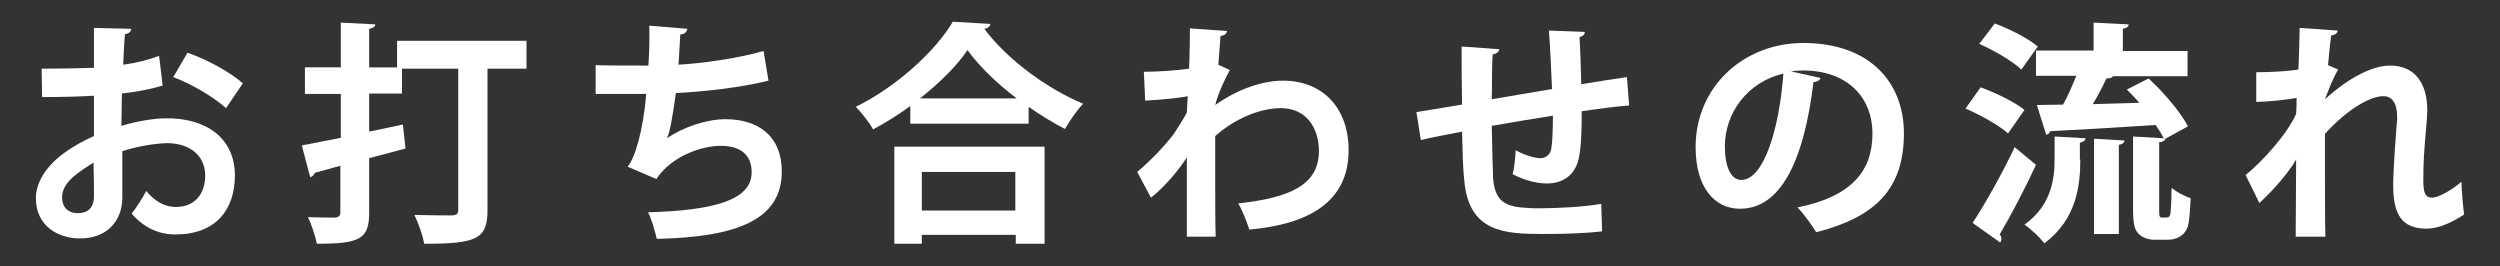 <?xml version="1.0" encoding="utf-8"?>
<!-- Generator: Adobe Illustrator 24.3.2, SVG Export Plug-In . SVG Version: 6.00 Build 0)  -->
<svg version="1.1" id="レイヤー_1" xmlns="http://www.w3.org/2000/svg" xmlns:xlink="http://www.w3.org/1999/xlink" x="0px"
	 y="0px" viewBox="0 0 564.1 60.1" style="enable-background:new 0 0 564.1 60.1;" xml:space="preserve">
<rect x="0" y="0" width="564.1" height="60.1" fill="#333333" stroke="none"/>
<style type="text/css">
	.st0{fill:#FFFFFF;}
</style>
<g>
	<g>
		<path class="st0" d="M36.7,19.3c-2.6,0.8-5.7,1.4-9.2,1.8c0,2.5-0.1,5-0.1,7.3c3.6-1.1,7.4-1.7,10.1-1.7C46.3,26.6,53,31,53,39.6
			c0,7.7-4.3,13.3-13.4,13.3c-3.7,0-7-1.4-9.9-4.7c1.1-1.4,2.4-3.4,3.3-5.1c2,2.4,4.2,3.6,6.7,3.6c4.3,0,6.6-3,6.6-7.1
			c0-4.2-3.1-7.3-8.7-7.3c-2.9,0.1-6.5,0.7-10,1.8v10.5c0,4.9-3.1,9.2-9.6,9.2c-4.6,0-9.9-2.6-9.9-9.1c0-3.6,2.4-7.3,6.4-10.2
			c1.9-1.4,4.2-2.7,6.7-3.8v-9.1c-3.5,0.2-7.4,0.3-11.7,0.3l-0.1-6.4c4.4,0,8.3-0.1,11.8-0.2v-9l8.4,0.2c0,0.6-0.5,1.1-1.4,1.2
			c-0.2,2.1-0.3,4.5-0.4,6.9c3-0.4,5.7-1.1,8.1-2L36.7,19.3z M21.1,36.7C18.1,38.6,14,41,14,44.5c0,2.2,1.3,3.6,3.6,3.6
			c2.2,0,3.6-1.2,3.6-3.8C21.2,43,21.2,39.9,21.1,36.7z M51,24.4c-2.9-2.6-7.7-5.4-11.9-7l3.2-5.5c4.6,1.6,9.5,4.3,12.5,6.9L51,24.4
			z"/>
		<path class="st0" d="M118.8,9.2v6.3H110v31.9c0,6.6-2.5,7.6-14.3,7.6c-0.3-1.9-1.3-4.7-2.2-6.5c3.5,0.1,7.3,0.1,8.4,0.1
			s1.5-0.3,1.5-1.3V15.5H90.7v5.6h-7.4v8.6l7.6-1.6l0.6,5.4l-8.2,2.2V48c0,6-2.2,7-11.8,7c-0.3-1.6-1.2-4.3-2-6
			c2.5,0.1,5.3,0.1,6.1,0.1c0.8-0.1,1.2-0.3,1.2-1.2V37.4L71,39c-0.1,0.5-0.5,0.8-1,1l-1.9-7.2c2.4-0.4,5.5-1.1,8.8-1.7v-9.9h-8.1
			v-6h8.1V5.1l7.8,0.4c-0.1,0.5-0.4,0.8-1.4,1v8.7h6.3V9.2H118.8z"/>
		<path class="st0" d="M173.4,18.2c-6.4,1.6-14.8,2.5-20.9,2.8c-0.7,5.1-1.3,8.7-2,10.2c3.6-2.5,8.9-4.3,13.2-4.3
			c7.3,0,12.7,3.7,12.7,11.8c0,10.9-10.1,14.8-28.2,15.2c-0.4-1.6-1.2-4.7-2-6c15-0.4,23.4-2.8,23.4-9c0-3.8-2.3-6-7-6
			c-4.2,0-11.1,2.3-14.5,7.5l-6.5-2.8c1.6-1.7,3.6-8.3,4.2-16.4h-11.4v-6.5c2.4,0.1,8.1,0.1,11.9,0.1c0.2-2.8,0.3-6,0.2-9l8.6,0.7
			c-0.2,0.9-0.8,1.2-1.6,1.3c-0.1,2.3-0.3,4.7-0.4,6.8c5.2-0.3,13.4-1.4,19.2-3.1L173.4,18.2z"/>
		<path class="st0" d="M205.3,24c-2.6,1.9-5.5,3.7-8.3,5.2c-0.8-1.5-2.6-3.8-3.9-5.1c9.2-4.5,18-12.6,21.9-19.2l8.5,0.5
			c-0.2,0.6-0.6,1-1.4,1.1c5.1,6.9,14.3,13.6,22.3,16.9c-1.5,1.6-3,3.8-4.1,5.7c-2.7-1.4-5.5-3.1-8.2-5v3.8h-26.7V24z M201.8,55.1
			V33.1h33.9v21.9h-6.5v-2H208v2H201.8z M229.4,22.2c-4.5-3.4-8.5-7.3-11.1-10.9c-2.4,3.6-6.3,7.4-10.7,10.9H229.4z M229.2,38.8H208
			v8.7h21.1V38.8z"/>
		<path class="st0" d="M258.1,16.2c3,0,7.4-0.3,10.2-0.7c0.1-1.1,0.2-8.1,0.2-9.1l8.4,0.6c-0.2,0.6-0.5,1-1.5,1.1
			c-0.2,2.5-0.3,4.3-0.5,6.5l2.6,1.2c-0.9,1.6-2.6,5.1-3.3,7.9c5.2-3.7,10.8-5.5,15.3-5.5c8.8,0,14.8,6,14.8,15.7
			c0,11.6-8.9,16.7-22.4,17.9c-0.6-1.8-1.5-4.2-2.5-5.9c11.9-1.3,18.2-4.3,18.2-11.8c0-5.2-2.8-9.7-8.6-9.7
			c-4.6,0-10.3,2.3-14.8,6.3v9.4c0,5,0,10.1,0.1,13.3h-6.5V35.5c-1.6,2.6-5.1,6.8-8.1,9.1l-3.1-5.8c3.3-2.8,6.1-5.8,8.2-8.5
			c0.8-1.2,2.4-3.7,3-4.9l0.2-3.7c-1.7,0.4-5.9,0.8-9.6,1L258.1,16.2z"/>
		<path class="st0" d="M367.6,23.8c-2.8,0.2-6.6,0.7-10.7,1.3c0,4.3-0.1,8.1-0.7,10.8c-0.8,3.4-3.3,5.5-7.2,5.5
			c-1.3,0-4.3-0.3-7.7-2.1c0.4-1.3,0.6-3.7,0.7-5.4c2.3,1.3,4.6,1.8,5.6,1.8c1.1,0,2.2-0.8,2.4-2c0.3-1.6,0.4-4.6,0.4-7.6
			c-5,0.8-9.9,1.6-13.8,2.3c0.1,4.8,0.2,9.4,0.3,11.8c0.4,4.9,2.4,6.5,7.6,6.7c0.8,0.1,1.8,0.1,2.9,0.1c4.1,0,9.9-0.3,13.9-1
			l0.2,6.2c-4.1,0.5-9.3,0.6-13.4,0.6c-8.8,0-16.7-0.5-17.7-12.1c-0.3-2.4-0.4-6.6-0.5-11c-3.1,0.6-7.3,1.4-9.3,1.9l-1-6.3
			c2.4-0.4,6.6-1.1,10.3-1.7c-0.1-4.6-0.1-9.6-0.1-13.1l8.5,0.6c-0.1,0.6-0.5,1-1.5,1.2c-0.2,2.6-0.1,6.6-0.2,10.1
			c4-0.7,8.9-1.5,13.6-2.3c-0.2-4.3-0.4-9.5-0.7-13.2l8.1,0.3c0,0.5-0.3,0.9-1.2,1.2c0.2,3.1,0.3,7.1,0.4,10.6
			c3.7-0.6,7.5-1.2,10.3-1.6L367.6,23.8z"/>
		<path class="st0" d="M410.8,17.6c-0.2,0.5-0.8,0.9-1.6,0.9c-2.2,18.1-7.5,28.6-16.6,28.6c-5.8,0-10-4.9-10-13.9
			c0-13.6,10.8-23.5,24.3-23.5c15,0,22.7,8.9,22.7,20.4c0,12.5-6.4,18.9-19.8,22.3c-1-1.6-2.5-3.8-4.2-5.6
			c12.1-2.4,16.9-8.2,16.9-16.6c0-8.5-5.9-14.3-15.7-14.3c-1,0-1.8,0.1-2.7,0.2L410.8,17.6z M402.4,16.6
			c-8.1,1.9-13.2,8.9-13.2,16.4c0,4.5,1.3,7.6,3.7,7.6C398,40.6,401.5,29,402.4,16.6z"/>
		<path class="st0" d="M446.9,19.7c3.3,1.2,7.7,3.3,9.9,5.1l-3.7,5.3c-2-1.8-6.3-4.2-9.6-5.6L446.9,19.7z M445.1,50.3
			c2.7-4.1,6.5-10.8,9.5-17.1l4.8,4c-2.6,5.6-5.7,11.5-8.2,15.7c0.3,0.3,0.4,0.6,0.4,1c0,0.3-0.1,0.6-0.3,0.8L445.1,50.3z
			 M450.1,5.3c3.3,1.2,7.6,3.4,9.7,5.2l-3.7,5.2c-2-1.9-6.1-4.3-9.5-5.8L450.1,5.3z M469.4,36c0,6-0.9,13.5-8.1,18.9
			c-1-1.3-3.1-3.3-4.5-4.2c6.1-4.4,6.8-10.3,6.8-14.9v-5l7,0.4c-0.1,0.5-0.4,0.8-1.3,1V36z M487.2,47.4c0,1.3,0,1.7,0.7,1.7
			c1.2,0,1.3,0,1.5-0.2c0.4-0.2,0.5-1.3,0.6-6.5c1.1,0.9,2.9,1.9,4.3,2.3c-0.1,2.4-0.3,5.1-0.6,6.3c-0.8,2.4-2.8,3.1-4.7,3.1h-2.8
			c-1.3,0-2.7-0.4-3.6-1.3c-0.9-0.9-1.3-2-1.3-5.7V30.8l6.9,0.4c-0.4-0.9-1.1-2-1.8-3c-8.9,0.6-17.9,1.1-23.8,1.4
			c-0.1,0.5-0.5,0.7-0.9,0.8l-2.1-6.7c1.7,0,3.7-0.1,5.9-0.1c1.1-1.9,2.1-4.3,3-6.5h-9.1v-5.7h13V5.1l7.9,0.4
			C480.3,6,480,6.3,479,6.5v5h14.6v5.7h-16.8c-0.3,0.4-0.8,0.5-1.5,0.5c-0.8,1.7-1.9,3.9-3.1,5.8c3.3-0.1,6.9-0.2,10.5-0.3
			c-0.9-1.1-1.9-2.1-2.8-3l4.9-2.5c3.4,3.1,7.2,7.6,8.9,10.8l-5.1,2.8c-0.1,0.4-0.5,0.7-1.4,0.8V47.4z M472.5,52.7V31.3l6.9,0.4
			c-0.1,0.5-0.4,0.8-1.3,1v20.1H472.5z"/>
		<path class="st0" d="M509.1,16.3c3.8,0,7.7-0.3,9.5-0.6c0.1-0.8,0.3-9.2,0.3-9.4l8.6,0.6c-0.1,0.5-0.5,1-1.5,1.1
			c-0.3,2.2-0.5,4.8-0.7,6.7l2.3,1c-1.1,1.7-2.2,4.6-3,6.7c5.6-5.1,10.9-7.6,14.7-7.6c5.4,0,8.4,3.7,8.4,10.2c0,0.6-0.1,1.3-0.1,1.9
			c-0.7,7.9-0.8,9.9-0.8,13.7c0,2.7,0.3,4,2,4c1.4,0,4.6-1.8,6.6-3.6c0,1.7,0.4,6,0.6,7.4c-2.7,1.8-5.9,3.2-8.4,3.2
			c-5.7,0-7.6-3.2-7.6-9.9c0-0.7,0.1-5.2,0.8-13.7c0.1-0.6,0.1-1.2,0.1-1.6c0-3.2-1.2-4.7-3.1-4.7c-3.1,0-8.3,3.1-13.2,8.5
			c0,10.3,0,20.4,0.1,23.2H518l0.1-17.4c-1.6,2.8-5,6.8-8.3,9.8l-3.1-6.3c3.7-3,9.3-9.1,11.4-13.8c0.1-1.2,0.1-2.3,0.1-3.6
			c-2.2,0.4-5.7,0.8-9.1,0.9L509.1,16.3z"/>
	</g>
</g>
</svg>
